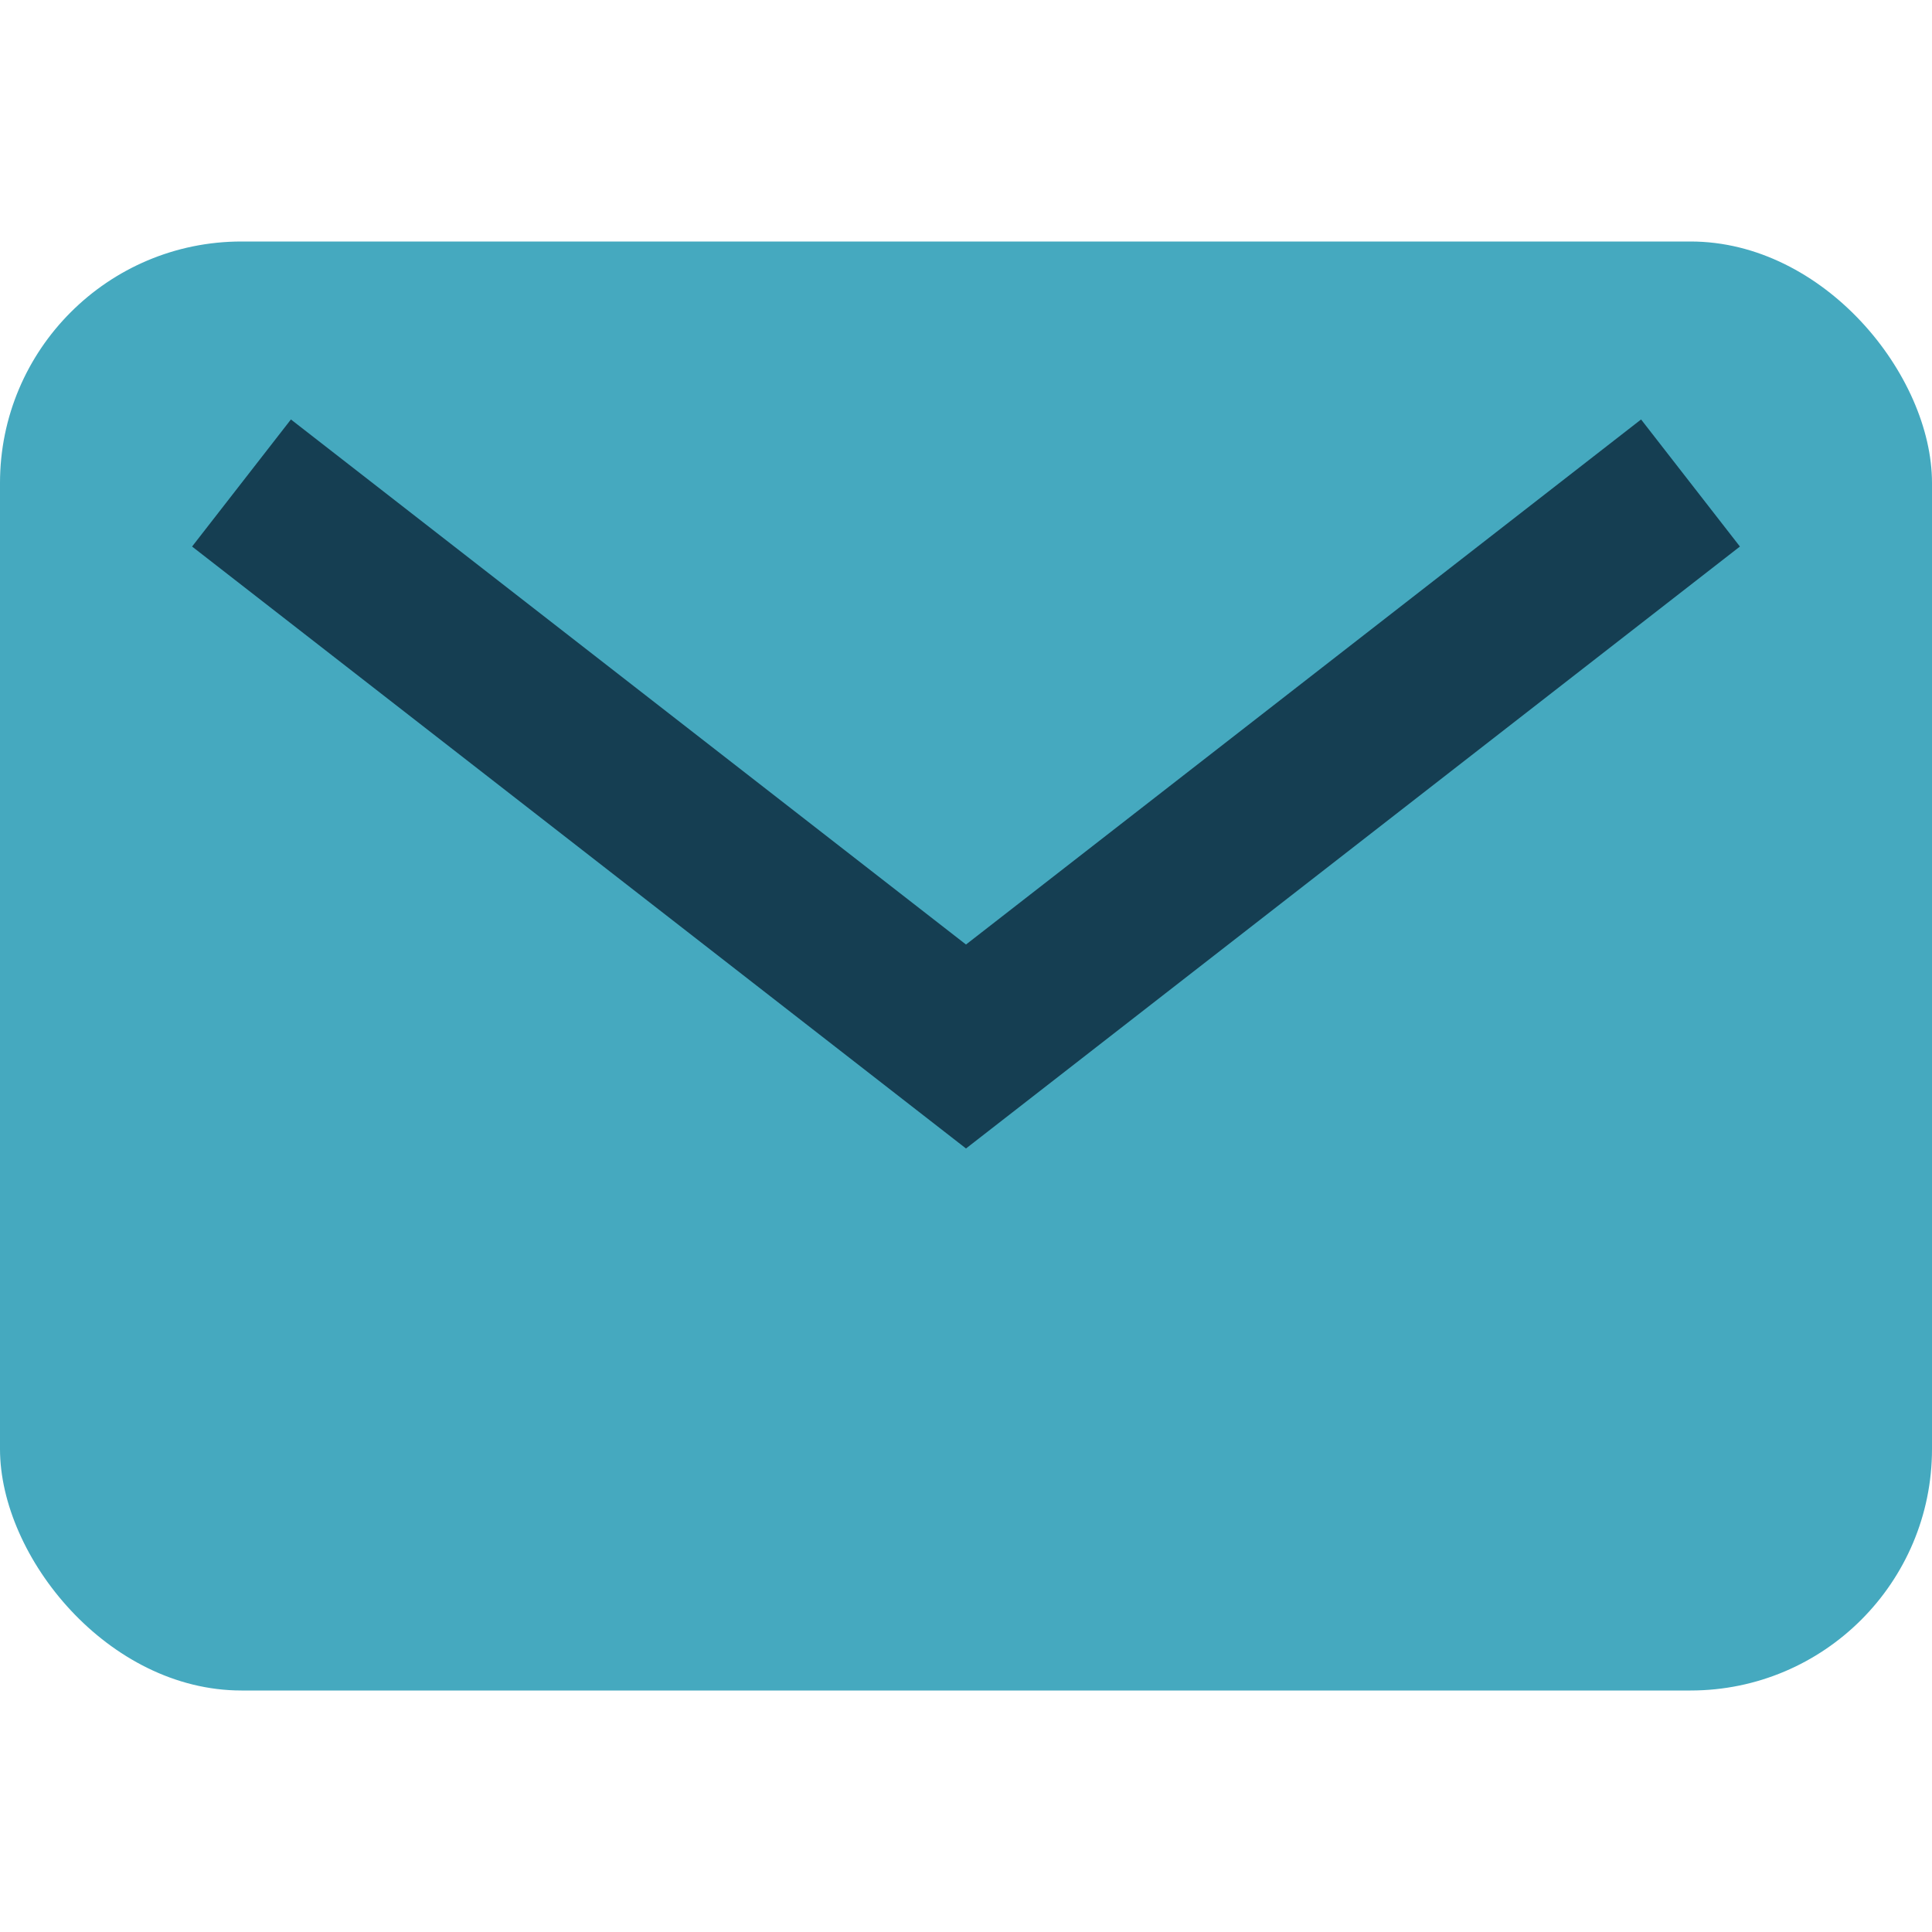 <?xml version="1.0" encoding="UTF-8"?>
<svg xmlns="http://www.w3.org/2000/svg" width="24" height="24" viewBox="0 0 24 24"><rect width="24" height="18" y="3" rx="3" fill="#45A9BF"/><path d="M3 6l9 7 9-7" stroke="#153E52" stroke-width="2" fill="none"/></svg>